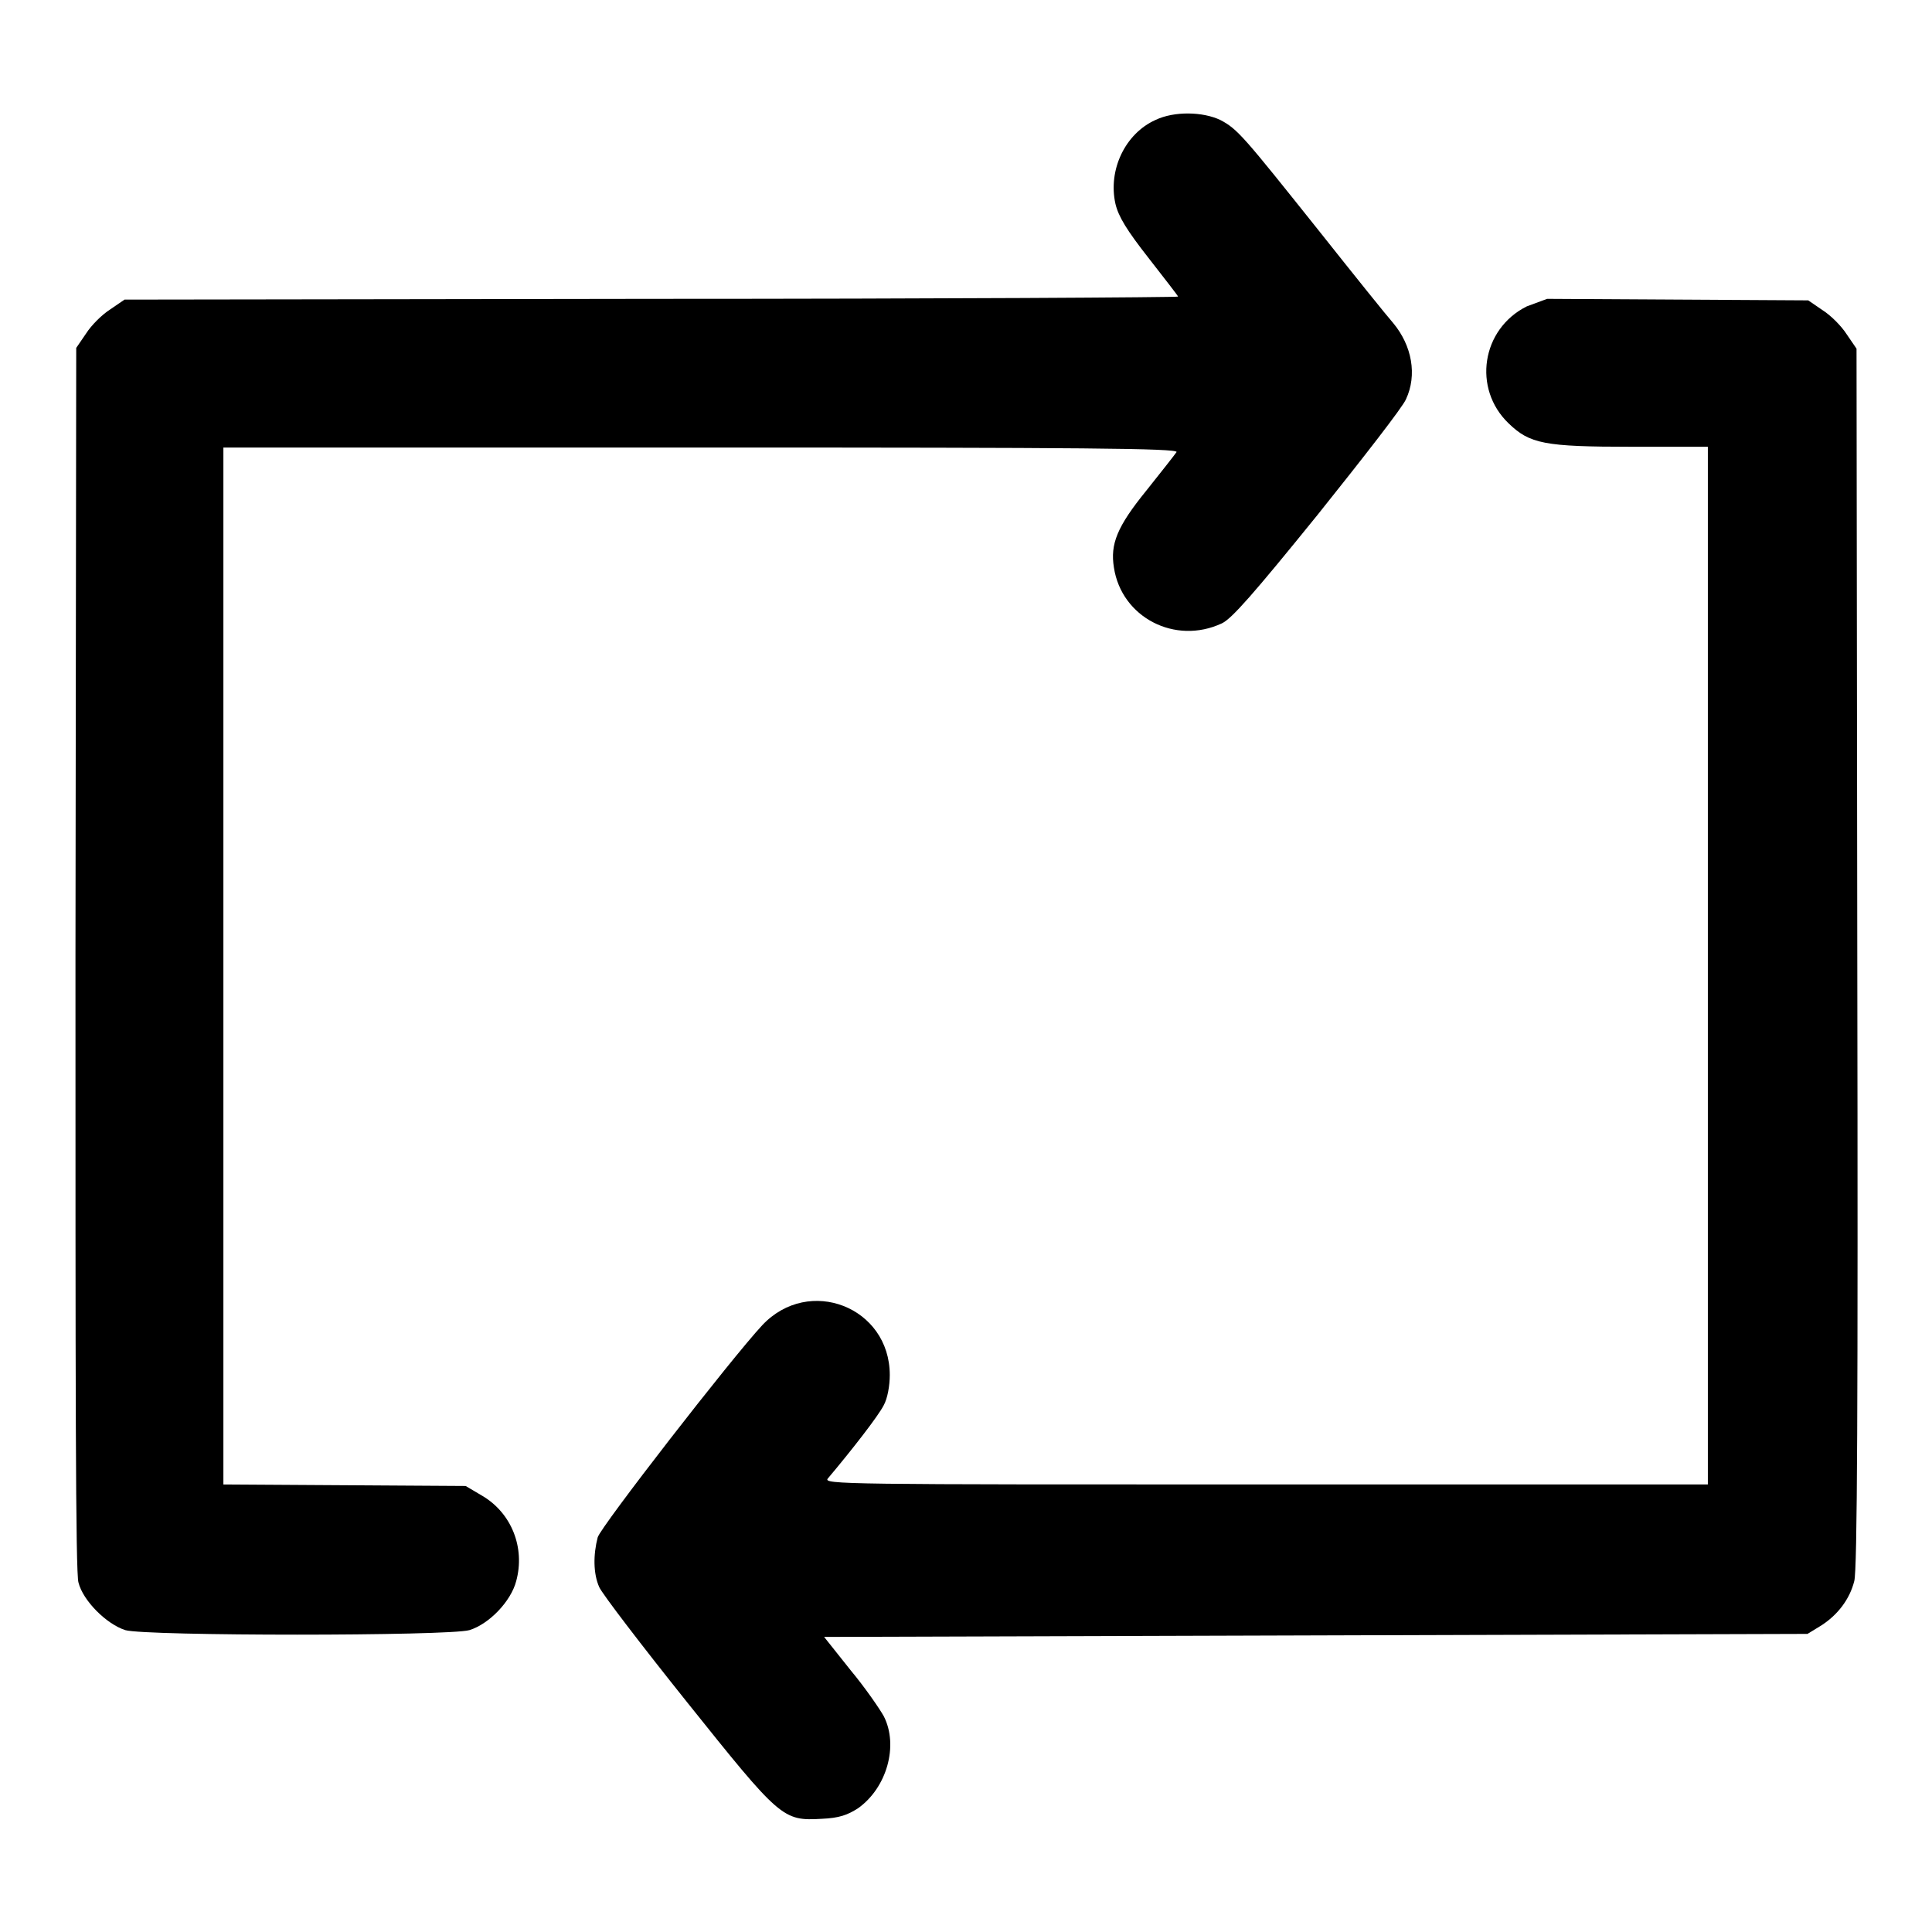 <?xml version="1.0" encoding="utf-8"?>
<!-- Svg Vector Icons : http://www.onlinewebfonts.com/icon -->
<!DOCTYPE svg PUBLIC "-//W3C//DTD SVG 1.1//EN" "http://www.w3.org/Graphics/SVG/1.1/DTD/svg11.dtd">
<svg version="1.1" xmlns="http://www.w3.org/2000/svg" xmlns:xlink="http://www.w3.org/1999/xlink" x="0px" y="0px" viewBox="0 0 256 256" enable-background="new 0 0 256 256" xml:space="preserve">
<g><g><g><path fill="#000000" d="M153.1,15.9c-4,1.8-6.3,6.6-5.3,11.1c0.4,1.7,1.5,3.5,4.4,7.2c2.1,2.7,3.9,5,3.9,5.1c0,0.1-31.4,0.3-69.8,0.3l-69.8,0.1L14.6,41c-1.1,0.7-2.5,2.1-3.2,3.2l-1.3,1.9L10,127c0,56.5,0,81.5,0.4,82.7c0.6,2.4,3.7,5.5,6.2,6.3c2.7,0.8,42.8,0.8,45.6,0c2.6-0.8,5.5-3.8,6.2-6.5c1.2-4.4-0.6-9-4.5-11.3l-2.2-1.3l-16-0.1l-16.1-0.1V128V59.3H93c50.4,0,63.1,0.1,62.9,0.6c-0.2,0.3-2,2.6-4,5.1c-3.9,4.8-4.8,7.1-4.3,10.2c1,6.6,8.1,10.3,14.3,7.4c1.3-0.6,4.2-3.9,12.7-14.4c6-7.5,11.3-14.3,11.7-15.3c1.5-3.2,0.8-7.1-1.7-10.1c-0.8-0.9-5.3-6.5-9.9-12.3c-9.9-12.4-10.7-13.4-13-14.6C159.4,14.8,155.6,14.7,153.1,15.9z"/><path fill="#000000" d="M202.3,40.6c-6,3-7.2,10.9-2.4,15.5c2.8,2.7,4.7,3.1,16.3,3.1h10.1V128v68.7h-58.7c-55.8,0-58.6,0-57.9-0.8c3.2-3.8,6.7-8.3,7.4-9.7c0.5-0.9,0.8-2.6,0.8-4c0-9-10.7-13.2-16.9-6.6c-4.1,4.4-21.4,26.7-21.8,28.1c-0.6,2.3-0.6,4.8,0.2,6.6c0.4,0.9,5.6,7.7,11.6,15.2c12.4,15.5,12.7,15.8,17.9,15.5c2.3-0.1,3.4-0.5,4.8-1.4c3.8-2.7,5.4-8.3,3.4-12.2c-0.5-0.9-2.4-3.7-4.4-6.1l-3.5-4.4l65.2-0.2l65.1-0.2l1.8-1.1c2.2-1.4,3.8-3.5,4.4-5.9c0.4-1.4,0.5-23.1,0.4-82.6l-0.1-80.7l-1.3-1.9c-0.7-1.1-2.1-2.5-3.2-3.2l-1.9-1.3l-17.3-0.1l-17.3-0.1L202.3,40.6z"/></g></g></g>
</svg>